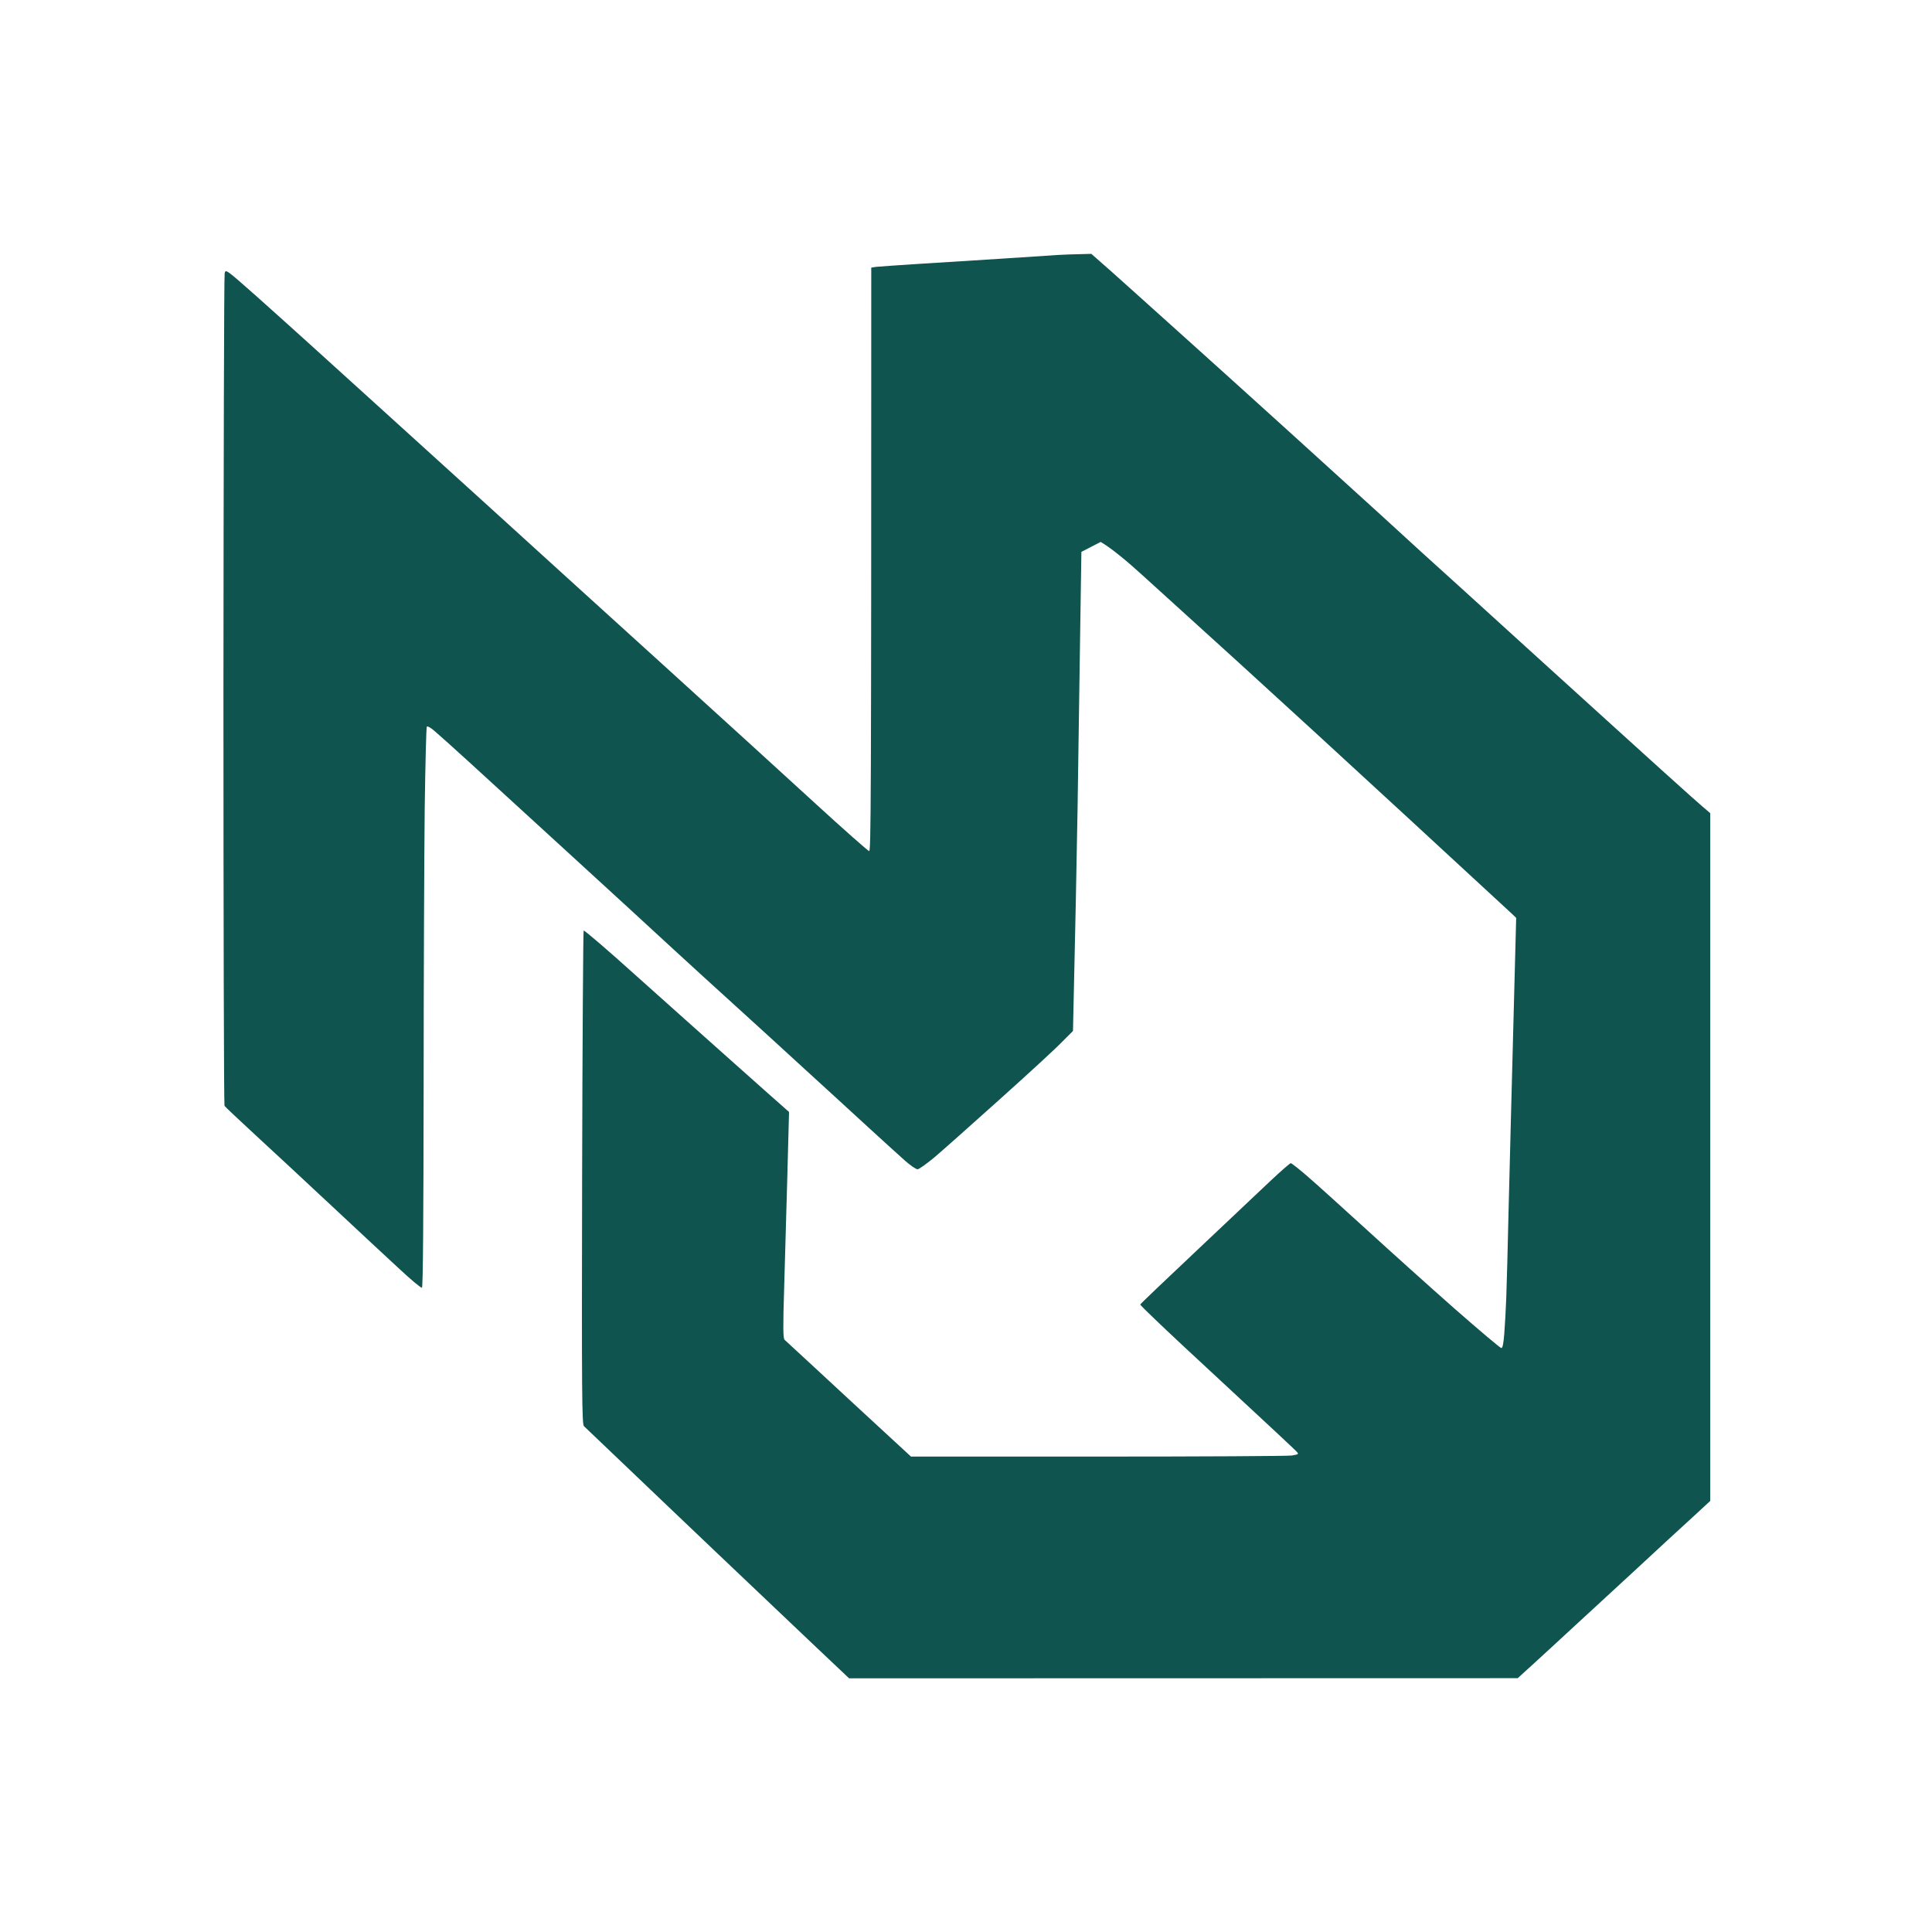 <svg viewBox="0 0 1024 1024" fill="none" xmlns="http://www.w3.org/2000/svg">
<path d="M561.01 135.117C558.742 135.279 546.025 136.088 532.66 136.979C519.295 137.87 499.045 139.085 487.705 139.814C476.365 140.543 465.835 141.272 464.377 141.434L461.785 141.839C461.785 430.442 461.623 451.259 460.651 451.097C460.003 450.935 447.286 439.757 432.463 426.15C417.64 412.542 381.595 379.737 352.435 353.25C323.275 326.762 281.884 289.259 260.581 269.819C239.197 250.461 211.333 225.108 198.616 213.606C185.899 202.104 170.347 188.009 164.11 182.339C157.873 176.669 145.318 165.41 136.165 157.229C119.803 142.73 119.56 142.569 119.074 144.837C118.75 146.052 118.507 245.681 118.426 366.21C118.426 486.738 118.669 585.72 118.993 586.125C119.317 586.611 127.012 593.901 136.165 602.325C145.318 610.749 163.381 627.516 176.26 639.585C189.139 651.654 204.934 666.314 211.333 672.227C217.651 678.14 223.159 682.758 223.645 682.515C224.212 682.272 224.455 646.227 224.536 576.972C224.536 519.219 224.86 452.555 225.103 428.822C225.427 405.17 225.913 385.487 226.237 385.082C226.561 384.758 228.424 385.731 230.287 387.432C232.231 389.052 240.736 396.666 249.241 404.442C257.665 412.137 281.722 434.169 302.62 453.285C323.518 472.401 347.98 494.838 356.89 503.1C365.881 511.362 380.785 524.97 390.181 533.475C399.496 541.899 415.858 556.884 426.55 566.685C437.242 576.405 452.389 590.337 460.165 597.465C467.941 604.593 476.689 612.53 479.605 615.122C482.521 617.714 485.518 619.74 486.328 619.74C487.057 619.74 491.026 616.904 495.157 613.502C499.288 610.019 514.84 596.168 529.825 582.722C544.729 569.357 559.633 555.668 562.792 552.347L568.705 546.435C569.92 494.351 570.649 456.444 571.135 428.58C571.54 400.715 572.188 358.758 572.512 335.187L573.16 292.499L583.366 287.234C588.874 290.394 597.379 297.441 605.722 305.055C614.065 312.668 636.988 333.405 656.59 351.225C676.192 369.045 716.287 405.819 745.69 432.954C775.093 460.089 800.122 483.174 801.418 484.389L803.605 486.495C801.094 580.698 800.041 623.466 799.555 642.42C799.15 661.374 798.583 681.948 798.34 688.185C798.097 694.422 797.611 702.926 797.287 707.057C796.882 712.16 796.396 714.51 795.748 714.51C795.181 714.51 784.084 705.113 771.043 693.692C758.002 682.19 737.185 663.48 724.792 652.14C712.318 640.8 698.305 628.083 693.526 623.952C688.828 619.821 684.535 616.5 684.13 616.5C683.725 616.5 678.784 620.792 673.195 626.057C667.687 631.241 649.948 648.008 633.748 663.317C617.548 678.545 604.345 691.182 604.345 691.425C604.345 691.668 607.909 695.231 612.283 699.362C616.576 703.574 634.882 720.666 652.945 737.352C671.008 754.038 686.398 768.455 687.127 769.265C688.504 770.723 688.423 770.805 684.697 771.453C682.591 771.777 636.34 772.02 581.827 772.02H482.845C458.059 749.178 443.155 735.407 433.84 726.74C424.525 718.073 416.344 710.621 415.858 710.135C415.048 709.406 414.967 703.656 415.615 682.92C416.02 668.421 416.83 641.448 417.316 622.98L418.207 589.365C413.914 585.639 401.764 574.785 388.48 562.959C375.115 551.052 351.949 530.397 337.045 517.032C322.141 503.586 309.667 492.893 309.343 493.217C309.1 493.541 308.695 552.509 308.533 624.275C308.29 739.376 308.452 754.847 309.505 755.9C310.153 756.548 318.901 764.892 328.945 774.45C338.989 784.089 361.588 805.553 379.165 822.32C396.742 839.006 419.908 861.039 430.6 871.164L450.04 889.55L804.415 889.47C812.92 881.775 817.213 877.805 819.4 875.78C821.668 873.755 827.662 868.167 832.765 863.469C837.868 858.771 852.286 845.487 864.76 833.985C877.234 822.402 891.733 809.037 896.998 804.258L906.475 795.51V431.01C902.263 427.527 891.814 418.212 880.474 407.925C869.134 397.718 837.868 369.287 810.895 344.825C783.922 320.282 758.245 296.955 753.79 292.986C749.335 288.936 739.534 279.944 731.92 272.978C724.387 266.093 702.436 246.167 683.32 228.833C664.204 211.499 637.555 187.442 624.19 175.454C610.825 163.385 595.03 149.292 589.198 144.027L578.425 134.549C568.057 134.792 563.278 134.955 561.01 135.117Z" fill="#0F544F"/>
</svg>
